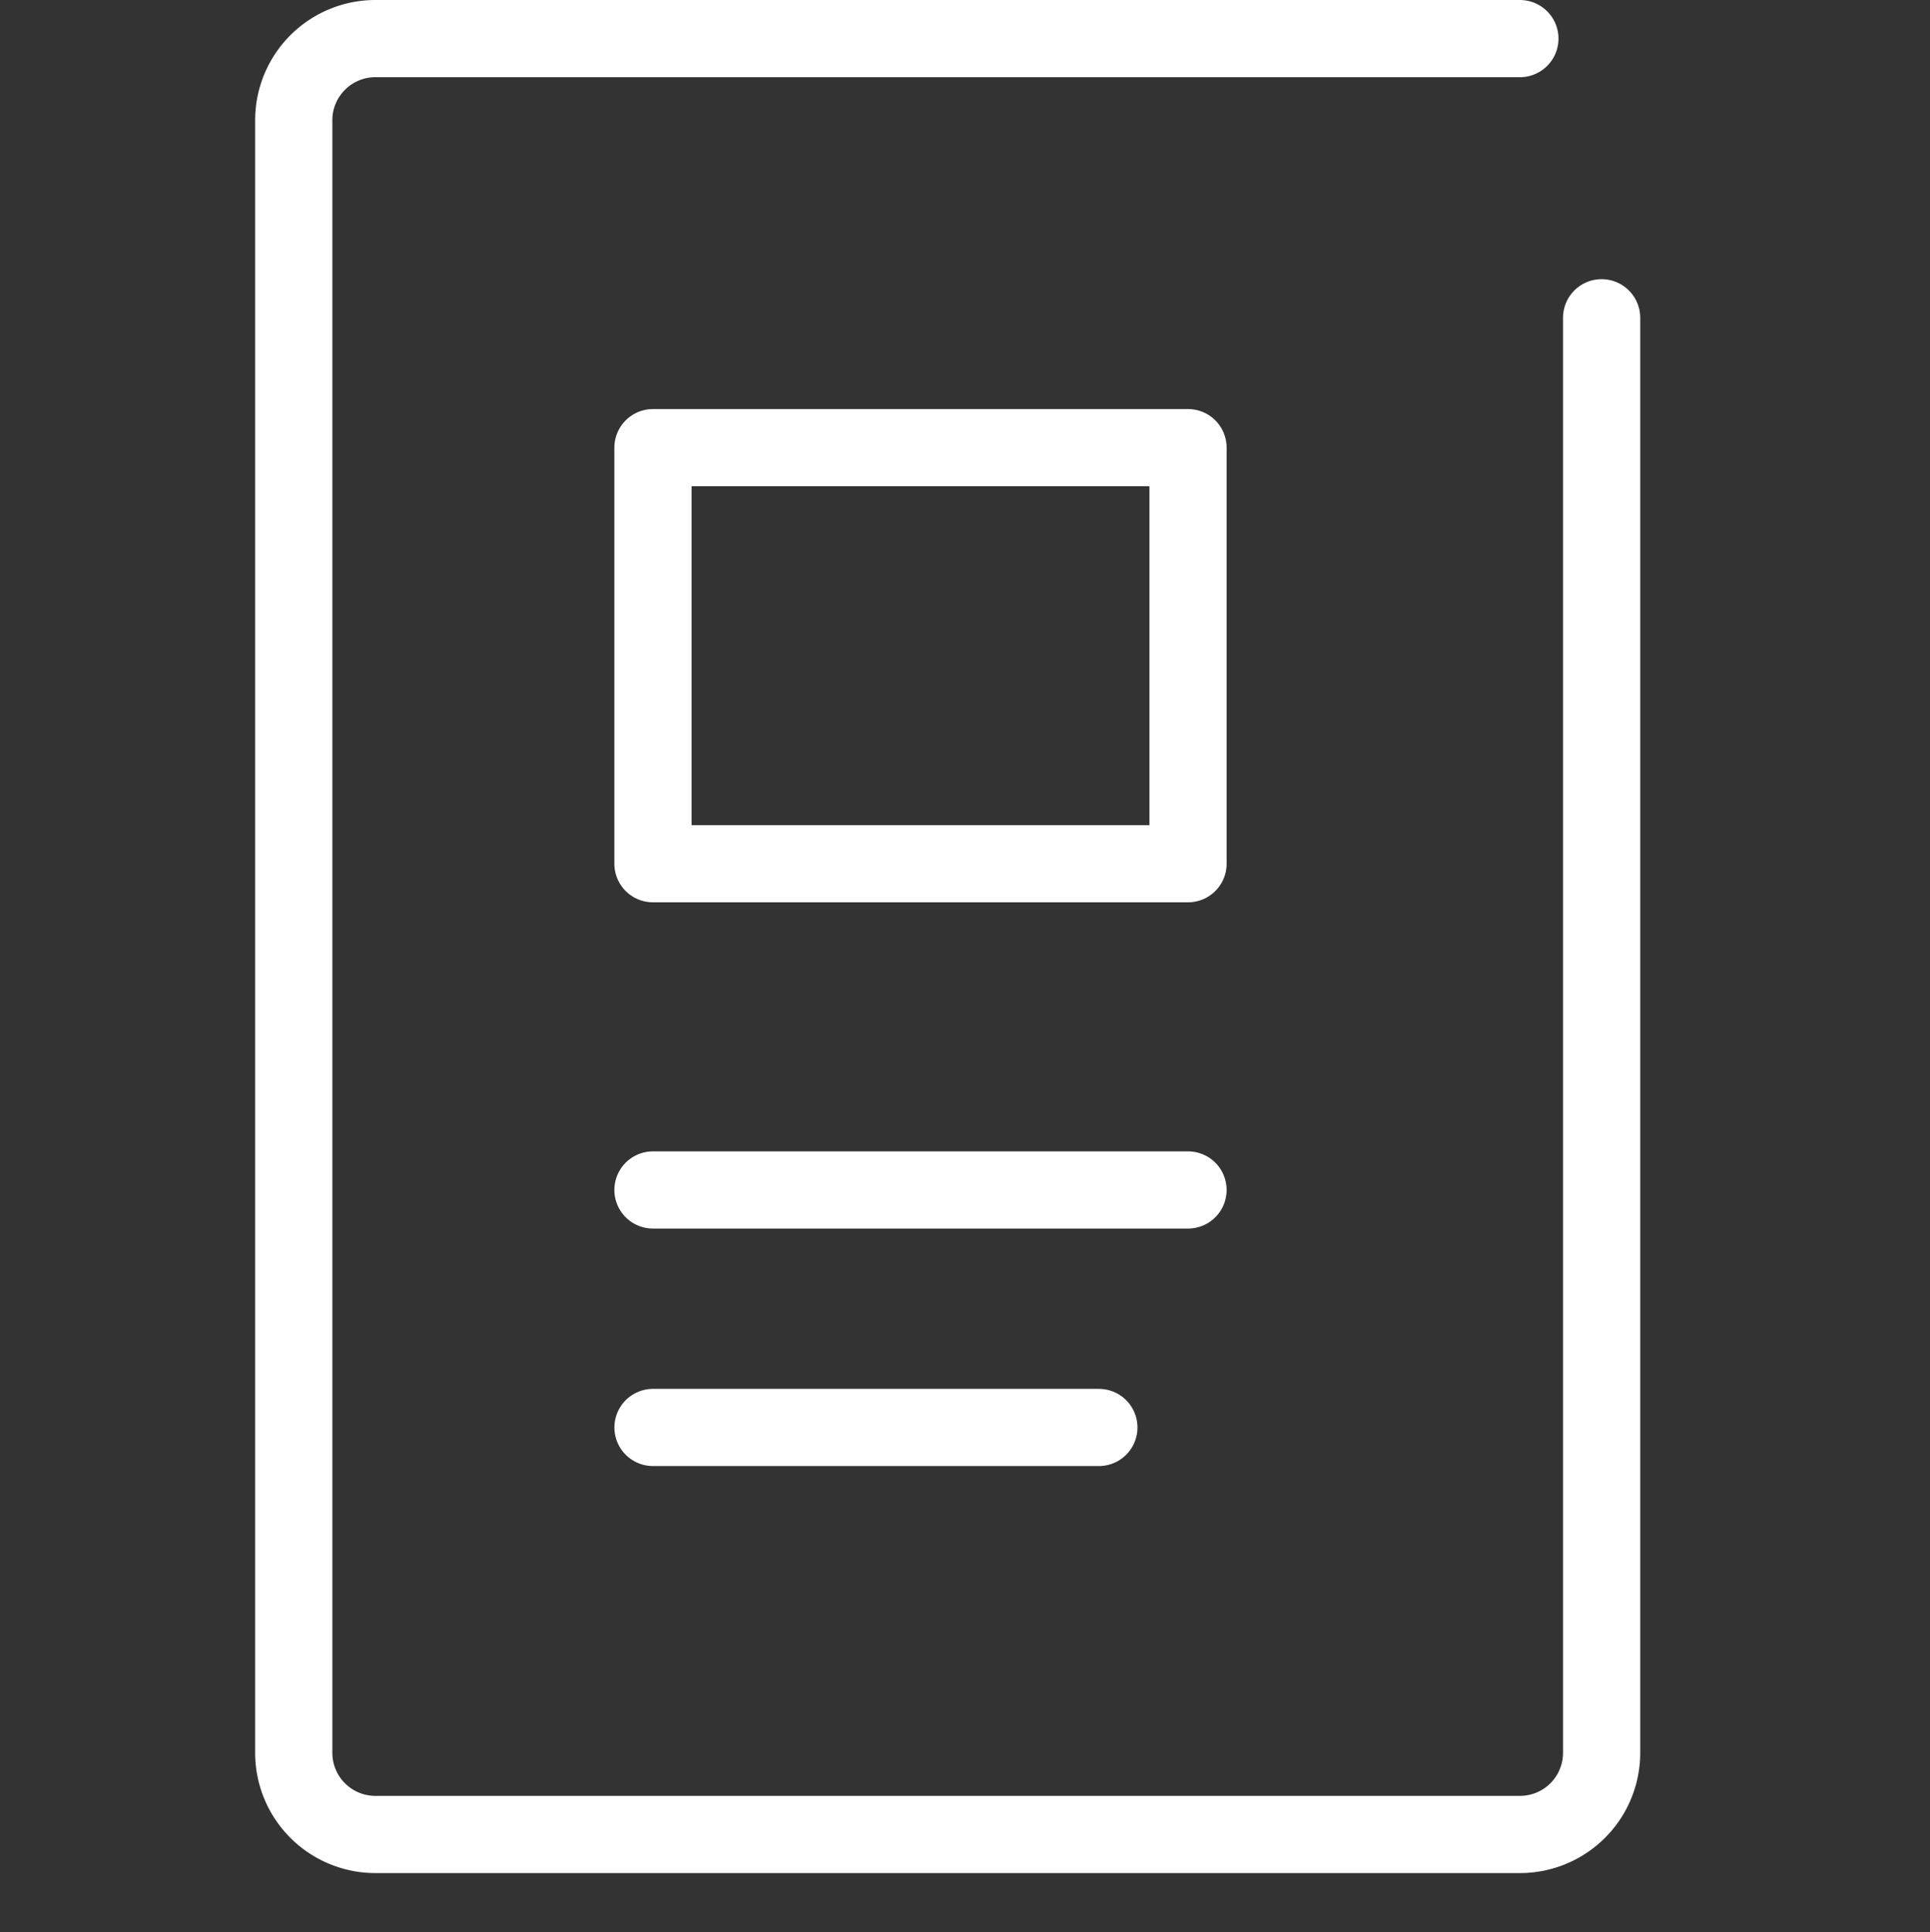 <svg xmlns="http://www.w3.org/2000/svg" width="50" height="50.064" viewBox="0 0 50 50.064">
  <rect x="0" y="0" width="50" height="50.064" fill="#333333" stroke="none"/>
  <g id="document2_hoso" transform="translate(0 0.064)">
    <rect id="長方形_2829" data-name="長方形 2829" width="50" height="50" transform="translate(0)" fill="none"/>
    <line id="線_191" data-name="線 191" x2="13.862" transform="translate(16.916 30.769)" fill="none" stroke="#fff" stroke-linecap="round" stroke-linejoin="round" stroke-width="2"/>
    <line id="線_192" data-name="線 192" x2="11.551" transform="translate(16.917 36.923)" fill="none" stroke="#fff" stroke-linecap="round" stroke-linejoin="round" stroke-width="2"/>
    <rect id="長方形_2830" data-name="長方形 2830" width="13.862" height="10.781" transform="translate(16.916 11.535)" fill="none" stroke="#fff" stroke-linecap="round" stroke-linejoin="round" stroke-width="2"/>
    <path id="パス_43072" data-name="パス 43072" d="M33.883,7.234V44.418a2.116,2.116,0,0,1-2.118,2.115H2.118A2.116,2.116,0,0,1,0,44.418V2.115A2.116,2.116,0,0,1,2.118,0H31.765" transform="translate(7.61 0.936)" fill="none" stroke="#fff" stroke-linecap="round" stroke-linejoin="round" stroke-width="2"/>
  </g>
</svg>
